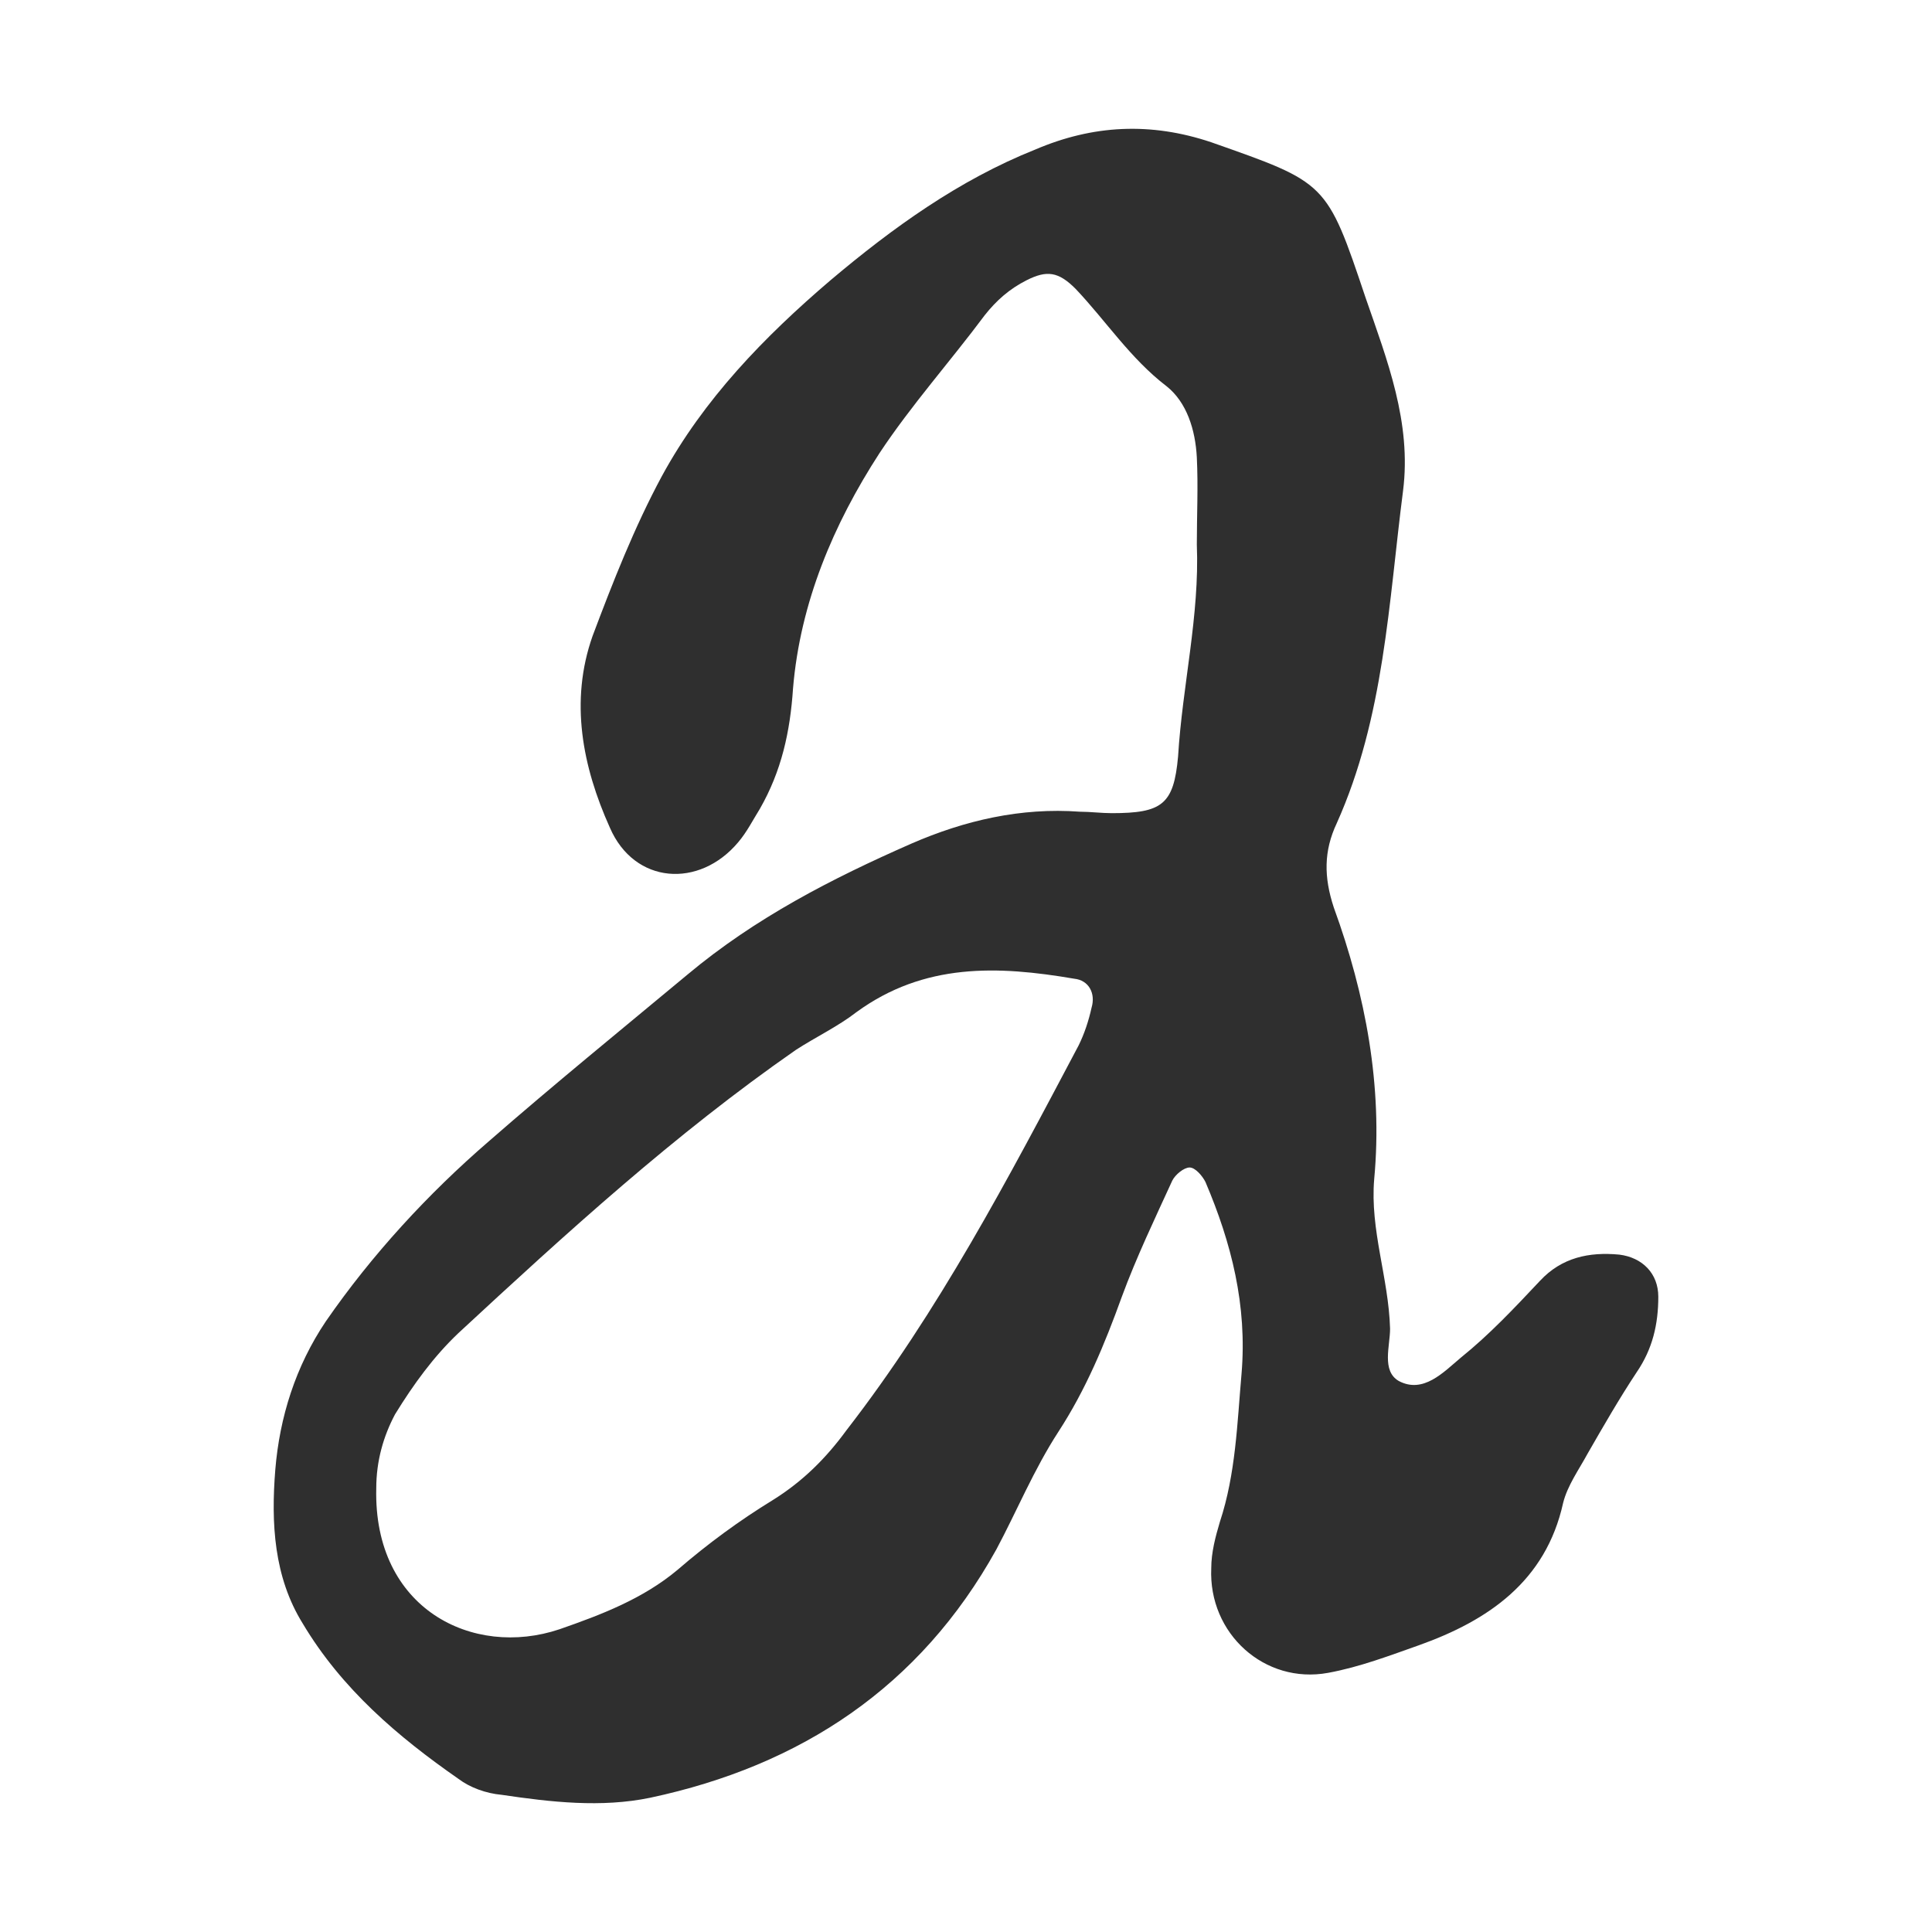 <svg width="120" height="120" viewBox="0 0 120 120" fill="none" xmlns="http://www.w3.org/2000/svg">
<path d="M74.337 33.821C74.337 32.017 74.426 30.213 74.337 28.409C74.247 26.695 73.71 24.982 72.456 23.989C70.216 22.276 68.694 19.931 66.813 17.946C65.738 16.864 65.021 16.774 63.767 17.405C62.693 17.946 61.886 18.668 61.17 19.57C59.02 22.456 56.602 25.162 54.631 28.139C51.765 32.558 49.705 37.429 49.257 42.75C49.078 45.456 48.54 47.892 47.197 50.237C46.749 50.958 46.39 51.68 45.853 52.311C43.434 55.197 39.404 54.927 37.881 51.409C36.179 47.621 35.373 43.562 36.806 39.503C38.06 36.166 39.404 32.739 41.105 29.582C43.703 24.801 47.465 20.923 51.586 17.405C55.437 14.158 59.557 11.181 64.305 9.287C67.888 7.754 71.471 7.574 75.233 8.836C82.398 11.362 82.398 11.272 84.817 18.487C86.16 22.366 87.683 26.244 87.146 30.484C86.25 37.429 85.981 44.554 83.025 51.139C82.219 52.852 82.219 54.476 82.846 56.37C84.817 61.782 85.892 67.464 85.354 73.237C85.085 76.394 86.25 79.37 86.34 82.527C86.34 83.609 85.802 85.143 86.877 85.774C88.4 86.586 89.654 85.233 90.729 84.331C92.52 82.888 94.043 81.264 95.655 79.55C96.999 78.107 98.701 77.747 100.582 77.927C102.015 78.107 103 79.1 103 80.543C103 82.256 102.642 83.79 101.656 85.233C100.582 86.856 99.596 88.57 98.611 90.284C98.073 91.276 97.357 92.268 97.088 93.351C96.013 98.221 92.43 100.656 88.131 102.19C86.34 102.821 84.459 103.543 82.488 103.904C78.547 104.625 75.053 101.468 75.233 97.409C75.233 96.417 75.501 95.425 75.77 94.523C76.755 91.547 76.845 88.39 77.114 85.323C77.472 81.084 76.487 77.205 74.874 73.417C74.695 73.056 74.247 72.515 73.889 72.515C73.531 72.515 72.993 72.966 72.814 73.327C71.739 75.672 70.575 78.107 69.679 80.543C68.604 83.519 67.44 86.315 65.738 88.931C64.215 91.276 63.14 93.892 61.886 96.237C57.139 104.806 49.705 109.676 40.389 111.66C37.343 112.292 34.209 111.931 31.163 111.48C30.178 111.39 29.192 111.029 28.476 110.488C24.714 107.872 21.221 104.896 18.802 100.837C17.011 97.951 16.831 94.613 17.1 91.276C17.369 88.029 18.354 84.872 20.235 82.076C23.102 77.927 26.595 74.139 30.357 70.892C34.388 67.374 38.597 63.947 42.718 60.519C46.928 57.001 51.675 54.566 56.602 52.401C59.916 50.958 63.409 50.146 67.082 50.417C67.709 50.417 68.425 50.507 69.052 50.507C72.187 50.507 72.904 49.966 73.172 46.989C73.441 42.57 74.516 38.24 74.337 33.821ZM23.37 92.449C23.191 99.935 29.372 103.002 34.746 101.198C37.343 100.296 39.941 99.303 42.091 97.5C43.972 95.876 45.942 94.433 48.003 93.17C49.884 91.998 51.317 90.555 52.571 88.841C58.303 81.445 62.603 73.237 66.992 64.939C67.35 64.217 67.619 63.405 67.798 62.593C68.067 61.692 67.619 60.88 66.723 60.79C61.976 59.978 57.408 59.797 53.198 62.864C52.033 63.766 50.69 64.397 49.436 65.209C41.912 70.441 35.194 76.574 28.476 82.798C26.953 84.241 25.699 85.954 24.535 87.849C23.818 89.201 23.37 90.735 23.37 92.449Z" fill="#2F2F2F"/>
</svg>
